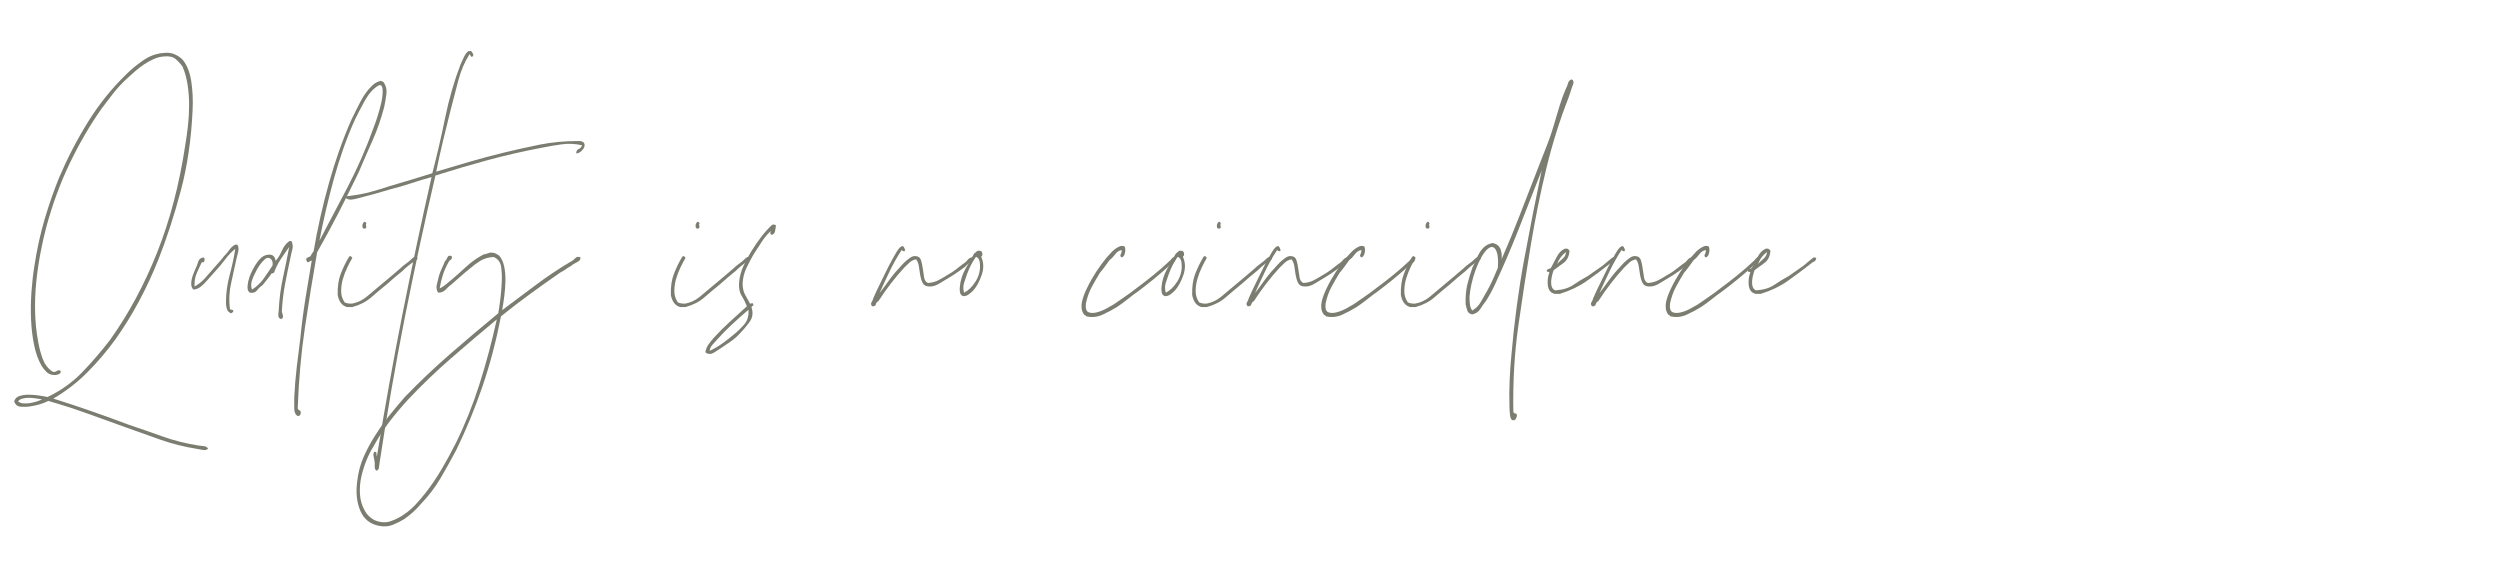 <svg xmlns="http://www.w3.org/2000/svg" xmlns:xlink="http://www.w3.org/1999/xlink" id="Layer_1" x="0px" y="0px" width="986.084px" height="224.989px" viewBox="0 429.6 986.084 224.989" xml:space="preserve"><g>	<path fill="#7C7D71" d="M21.045,586.814c5.202,1.631,10.275,3.313,15.224,5.049c4.946,1.733,9.868,3.52,14.764,5.355   c4.284,1.427,8.618,2.93,13.005,4.514c4.385,1.58,9.127,2.777,14.229,3.595c0.612,0.101,1.301,0.177,2.066,0.229   c0.765,0.051,1.351,0.383,1.759,0.994c-0.512,0.51-1.174,0.689-1.989,0.536c-0.818-0.153-1.53-0.282-2.142-0.383   c-5.102-0.817-9.921-2.015-14.458-3.595c-4.54-1.583-9.053-3.189-13.541-4.82c-5.102-1.836-10.201-3.672-15.3-5.508   c-5.102-1.836-10.303-3.52-15.606-5.049c-1.938,1.018-4.284,1.732-7.038,2.142c-1.224,0.204-2.5,0.253-3.825,0.153   c-1.327-0.104-2.195-0.818-2.601-2.143c0.306-1.021,0.995-1.709,2.065-2.064c1.071-0.359,2.269-0.536,3.596-0.536   c1.324,0,2.677,0.101,4.054,0.306c1.377,0.203,2.525,0.406,3.443,0.612c5.302-2.551,9.868-5.813,13.693-9.792   c3.825-3.978,7.471-8.209,10.939-12.699c7.344-10.301,13.541-21.803,18.589-34.501c5.049-12.699,8.745-26.799,11.093-42.305   c0.406-2.448,0.765-5.023,1.071-7.727c0.306-2.701,0.459-5.432,0.459-8.186s-0.206-5.431-0.612-8.032   c-0.409-2.601-1.071-4.973-1.989-7.115c-0.817-1.121-1.735-2.116-2.754-2.983c-1.021-0.865-2.551-1.198-4.59-0.995   c-1.43,0.103-2.807,0.459-4.131,1.071c-1.327,0.612-2.601,1.327-3.825,2.142c-1.224,0.818-2.348,1.683-3.366,2.601   c-1.021,0.918-1.989,1.786-2.907,2.601c-2.142,1.939-4.055,3.978-5.738,6.12c-1.683,2.142-3.239,4.184-4.667,6.12   c-4.59,6.529-8.747,13.669-12.469,21.42c-3.725,7.753-6.809,16.118-9.256,25.092c-0.818,3.06-1.583,6.453-2.295,10.175   c-0.714,3.725-1.276,7.573-1.683,11.551c-0.409,3.978-0.562,7.982-0.459,12.011c0.1,4.03,0.509,7.932,1.224,11.704   c0.407,2.348,0.995,4.566,1.76,6.656c0.765,2.092,2.013,3.749,3.749,4.973c0.612,0.306,1.198,0.255,1.759-0.153   c0.56-0.406,1.095-0.406,1.606,0c0.101,0.612-0.206,1.047-0.918,1.301c-0.715,0.256-1.43,0.332-2.142,0.229   c-1.021-0.101-1.888-0.509-2.601-1.224c-0.715-0.713-1.327-1.478-1.836-2.295c-1.327-2.243-2.321-4.973-2.983-8.186   c-0.665-3.213-1.071-6.603-1.224-10.175c-0.153-3.569-0.103-7.165,0.153-10.786c0.253-3.62,0.636-7.012,1.147-10.175   c1.019-6.732,2.396-13.005,4.131-18.819c1.733-5.814,3.62-11.219,5.661-16.218c3.263-7.65,7.062-14.968,11.398-21.956   c4.334-6.985,9.41-13.285,15.224-18.896c1.733-1.733,3.875-3.493,6.426-5.279c2.548-1.783,5.252-2.778,8.109-2.983   c1.733-0.203,3.213-0.024,4.437,0.536c1.224,0.562,2.243,1.25,3.06,2.065c1.733,2.042,2.881,4.896,3.443,8.568   c0.559,3.672,0.738,7.447,0.535,11.322c-0.511,11.425-2.042,21.956-4.59,31.594c-2.551,9.639-5.508,18.743-8.874,27.311   c-4.59,11.528-10.201,21.982-16.83,31.365c-3.469,4.795-7.217,9.206-11.246,13.234C30.402,580.516,25.941,583.957,21.045,586.814z    M7.122,587.885c0.612,0.51,1.351,0.789,2.219,0.842c0.865,0.051,1.733,0,2.601-0.152c0.865-0.153,1.707-0.359,2.524-0.612   c0.815-0.256,1.53-0.536,2.142-0.842c-0.715-0.103-1.53-0.229-2.448-0.382c-0.918-0.153-1.836-0.23-2.754-0.23   s-1.759,0.102-2.524,0.307C8.117,587.018,7.529,587.373,7.122,587.885z"></path>	<path fill="#7C7D71" d="M93.718,526.226c0.407,0.818,0.483,1.709,0.229,2.678c-0.255,0.971-0.485,1.913-0.688,2.831   c-0.612,2.856-1.3,5.993-2.065,9.409c-0.765,3.419-0.944,6.809-0.535,10.175c0.1,0.306,0.356,0.459,0.765,0.459   c0.407,0,0.612,0.206,0.612,0.612c-0.409,0.715-0.842,0.918-1.301,0.612c-0.459-0.306-0.791-0.612-0.995-0.918   c-0.206-0.407-0.358-0.918-0.459-1.53c-0.103-0.612-0.153-1.171-0.153-1.683c0-3.569,0.483-7.165,1.454-10.786   c0.968-3.62,1.707-7.062,2.218-10.328c-1.429,1.124-2.73,2.474-3.901,4.054c-1.174,1.583-2.424,3.086-3.749,4.514   c-0.612,0.715-1.25,1.43-1.913,2.142c-0.665,0.715-1.3,1.43-1.912,2.142c-0.612,0.715-1.327,1.403-2.142,2.065   c-0.815,0.665-1.784,1.047-2.907,1.147c-0.509-0.509-0.789-1.147-0.841-1.913c-0.05-0.765,0.026-1.554,0.229-2.372   c0.206-0.815,0.459-1.58,0.765-2.295c0.306-0.712,0.562-1.324,0.765-1.836c0.409-0.815,0.741-1.683,0.995-2.601   s0.942-1.478,2.065-1.683c0.406,0.206,0.536,0.639,0.382,1.301c-0.153,0.665-0.485,0.841-0.994,0.536   c-0.715,1.429-1.401,2.907-2.065,4.437c-0.663,1.53-0.942,3.266-0.842,5.202c1.53-0.815,2.931-1.937,4.208-3.366   c1.274-1.427,2.524-2.854,3.749-4.284c0.612-0.712,1.224-1.401,1.836-2.065c0.612-0.662,1.171-1.351,1.683-2.065   c0.815-0.815,1.53-1.657,2.142-2.524c0.612-0.866,1.324-1.554,2.142-2.066C92.901,526.023,93.31,526.023,93.718,526.226z"></path>	<path fill="#7C7D71" d="M114.985,524.696c0.509,1.124,0.612,2.245,0.306,3.366c-0.306,1.124-0.562,2.245-0.765,3.366   c-0.715,3.266-1.403,6.632-2.065,10.098c-0.665,3.469-1.097,7.141-1.3,11.016c0.203,0.511,0.356,1.071,0.459,1.683   c0.1,0.612-0.153,1.021-0.765,1.224c-0.715-0.203-1.071-0.688-1.071-1.454c0-0.765,0.05-1.401,0.153-1.912   c0.203-4.487,0.765-8.822,1.683-13.005c0.918-4.181,1.733-8.209,2.448-12.087c-1.021,1.43-2.092,2.983-3.213,4.667   c-1.124,1.683-2.042,3.495-2.754,5.432c-0.206,0.206-0.383,0.306-0.536,0.306s-0.333,0.053-0.536,0.153   c-0.511,0.817-1.071,1.583-1.683,2.295c-0.612,0.715-1.224,1.48-1.836,2.295c-0.817,0.512-1.53,1.174-2.142,1.989   c-0.612,0.817-1.53,1.124-2.754,0.918c-0.509-0.306-0.815-0.765-0.918-1.377c-0.1-0.612-0.1-1.171,0-1.683   c0.206-1.937,0.894-4.002,2.065-6.197c1.174-2.192,2.321-3.749,3.443-4.667c1.018-0.815,2.142-1.171,3.366-1.071   c1.224,0.103,1.937,0.918,2.142,2.448c0.918-1.018,1.733-2.345,2.448-3.978c0.712-1.631,1.63-2.854,2.754-3.672   C114.117,524.646,114.473,524.596,114.985,524.696z M107.488,534.335c0.204-1.224-0.052-2.116-0.765-2.678   c-0.715-0.56-1.48-0.483-2.295,0.229c-1.53,1.43-2.754,3.163-3.672,5.202c-0.509,0.918-0.968,1.965-1.377,3.136   c-0.406,1.174-0.406,2.372,0,3.596c1.836-1.121,3.366-2.548,4.59-4.284C105.193,537.804,106.364,536.071,107.488,534.335z"></path>	<path fill="#7C7D71" d="M117.433,593.699c-0.918-0.512-1.377-1.506-1.377-2.983c0-1.479,0-2.934,0-4.36   c0.206-4.081,0.536-8.086,0.995-12.011c0.459-3.925,0.944-7.827,1.453-11.705c0.512-5.202,1.174-10.327,1.989-15.376   c0.817-5.049,1.63-9.969,2.448-14.765c-0.103-0.203-0.409-0.1-0.918,0.306c-0.509,0.409-0.865,0.306-1.071-0.306   c-0.306-0.612-0.229-1.018,0.229-1.224c0.459-0.203,0.892-0.407,1.3-0.612c0.204-0.509,0.612-1.171,1.224-1.989   c1.53-8.975,3.543-17.925,6.043-26.852c2.499-8.924,5.432-17.212,8.797-24.862c1.122-2.345,2.345-4.793,3.672-7.344   c1.324-2.548,2.854-4.64,4.59-6.273c0.406-0.406,0.865-0.765,1.377-1.071c0.509-0.306,1.019-0.509,1.53-0.612   c0.203-0.203,0.459-0.229,0.765-0.076c0.306,0.153,0.56,0.282,0.765,0.382c1.019,1.43,1.401,3.06,1.147,4.896   c-0.256,1.836-0.536,3.469-0.841,4.896c-1.224,4.693-2.78,9.156-4.667,13.388c-1.889,4.233-3.698,8.391-5.432,12.469   c-2.654,5.508-5.305,10.839-7.956,15.989c-2.653,5.151-5.458,10.327-8.415,15.529c-1.735,9.895-3.339,19.813-4.819,29.758   c-1.478,9.945-2.422,20.526-2.831,31.747c0.103,0.407,0.306,0.662,0.612,0.766c0.306,0.101,0.512,0.355,0.612,0.766   C118.657,593.188,118.25,593.699,117.433,593.699z M147.268,480.173c0.612-1.53,1.198-3.213,1.76-5.049   c0.559-1.836,1.044-3.619,1.453-5.355c0.101-0.406,0.203-1.044,0.306-1.912c0.101-0.866,0.153-1.683,0.153-2.448   s-0.129-1.377-0.382-1.836c-0.256-0.459-0.688-0.536-1.3-0.229c-2.042,1.224-3.825,3.213-5.355,5.967   c-1.53,2.754-2.857,5.305-3.978,7.65c-3.163,7.038-5.891,14.714-8.186,23.026c-2.295,8.314-4.208,16.5-5.738,24.557   c3.672-6.936,7.42-14.076,11.246-21.42C141.072,495.779,144.411,488.129,147.268,480.173z"></path>	<path fill="#7C7D71" d="M137.933,530.663c0.306-0.1,0.509-0.05,0.612,0.153c0.1,0.206,0.253,0.358,0.459,0.459   c-0.612,1.021-1.274,2.271-1.989,3.749c-0.712,1.479-1.3,3.01-1.759,4.59c-0.459,1.583-0.688,3.189-0.688,4.819   c0,1.633,0.459,3.113,1.377,4.437c0.918,0.409,1.937,0.562,3.06,0.459c2.039-0.406,3.875-1.274,5.508-2.601   c1.63-1.324,3.213-2.651,4.743-3.978c1.63-1.325,3.187-2.625,4.667-3.902c1.478-1.274,2.88-2.472,4.208-3.595   c0.509-0.509,1.018-0.942,1.53-1.301c0.509-0.356,1.019-0.739,1.53-1.147c0.509-0.406,1.018-0.865,1.53-1.377   c0.509-0.509,1.121-0.612,1.836-0.306c0.203,0.409,0.127,0.715-0.229,0.918c-0.358,0.206-0.638,0.409-0.841,0.612   c-0.818,0.512-1.633,1.097-2.448,1.759c-0.817,0.665-1.583,1.353-2.295,2.065c-1.021,0.818-2.042,1.659-3.06,2.525   c-1.021,0.868-2.042,1.759-3.06,2.677c-2.142,1.736-4.208,3.469-6.196,5.202c-1.989,1.735-4.463,3.01-7.42,3.825h-2.142   c-1.937-0.509-3.161-2.089-3.672-4.743c-0.101-3.263,0.306-6.067,1.224-8.415c0.918-2.345,1.989-4.538,3.213-6.579L137.933,530.663   z M144.512,517.658c-0.206,0.306-0.229,0.688-0.077,1.147c0.153,0.459-0.026,0.792-0.535,0.995c-0.512,0-0.818-0.203-0.918-0.612   c-0.103-0.407-0.077-0.815,0.076-1.224c0.153-0.407,0.356-0.688,0.612-0.842C143.924,516.97,144.206,517.149,144.512,517.658z"></path>	<path fill="#7C7D71" d="M185.821,449.726c0.203,0.206,0.433,0.536,0.688,0.995c0.253,0.459,0.229,0.842-0.077,1.147   c-0.409,0.206-0.665,0.153-0.765-0.153c-0.103-0.306-0.256-0.56-0.459-0.765c-1.938,3.06-3.418,6.529-4.437,10.404   c-1.021,3.877-2.042,7.803-3.06,11.781c-1.021,3.978-2.015,8.009-2.983,12.087c-0.971,4.081-1.862,8.109-2.677,12.087   c4.384-1.324,8.771-2.625,13.158-3.901c4.384-1.274,8.874-2.472,13.464-3.595c4.59-1.122,9.281-2.166,14.076-3.137   c4.793-0.968,9.945-1.454,15.453-1.454c1.121,0,1.836,0.256,2.142,0.765c0.306,0.512,0.33,1.071,0.076,1.683   c-0.256,0.612-0.688,1.174-1.3,1.683c-0.612,0.512-1.224,0.765-1.836,0.765c0-0.918,0.33-1.503,0.995-1.759   c0.662-0.253,1.095-0.739,1.3-1.454c-2.654-0.612-5.305-0.739-7.956-0.382c-2.653,0.358-5.202,0.791-7.65,1.3   c-7.55,1.43-14.791,3.086-21.726,4.973c-6.938,1.889-13.77,3.901-20.502,6.043c-4.284,18.36-8.289,36.925-12.011,55.692   c-3.722,18.769-7.062,37.994-10.021,57.682c-0.1,0.509-0.177,1.094-0.229,1.758c-0.05,0.664-0.382,1.096-0.994,1.301   c-0.509-0.408-0.739-0.971-0.688-1.682c0.052-0.715,0.026-1.43-0.077-2.143c-0.101-0.611-0.229-1.276-0.382-1.988   c-0.153-0.715-0.024-1.277,0.382-1.684c0.512,0,0.765,0.203,0.765,0.611c0,0.406,0.052,0.865,0.153,1.377   c3.06-18.971,6.402-37.585,10.021-55.844c3.622-18.257,7.471-36.414,11.551-54.468c-2.653,0.715-5.355,1.53-8.109,2.448   s-5.558,1.735-8.415,2.448c-3.978,1.224-8.209,2.398-12.699,3.519c-0.712,0.206-1.478,0.359-2.295,0.459   c-0.815,0.103-1.581-0.1-2.295-0.612c0-0.509,0.256-0.765,0.765-0.765c0.512,0,0.918-0.05,1.224-0.153   c2.653-0.306,5.278-0.815,7.879-1.53c2.601-0.712,5.125-1.477,7.574-2.295c2.856-0.815,5.687-1.657,8.491-2.524   c2.804-0.865,5.532-1.707,8.186-2.524c1.836-7.038,3.519-14.306,5.049-21.803c1.53-7.497,3.569-14.559,6.12-21.19   c0.407-0.918,0.842-1.86,1.301-2.831c0.459-0.968,0.994-1.707,1.606-2.218C184.597,449.779,185.003,449.726,185.821,449.726z"></path>	<path fill="#7C7D71" d="M198.06,551.93c4.284-3.16,8.618-6.399,13.005-9.715c4.384-3.313,8.975-6.4,13.77-9.256   c0.712-0.306,1.377-0.789,1.989-1.454c0.612-0.662,1.324-0.789,2.142-0.383c0,0.612-0.153,1.047-0.459,1.301   c-0.306,0.256-0.665,0.485-1.071,0.688c-0.409,0.206-0.792,0.409-1.147,0.612c-0.359,0.206-0.688,0.459-0.995,0.765   c-0.817,0.409-1.53,0.841-2.142,1.3c-0.612,0.459-1.327,0.894-2.142,1.301c-3.978,2.754-7.932,5.561-11.857,8.415   c-3.928,2.856-7.779,5.814-11.551,8.874c-1.939,9.895-4.387,19.151-7.344,27.77c-2.959,8.617-6.375,16.906-10.251,24.861   c-2.042,3.875-4.131,7.625-6.273,11.246c-2.142,3.619-4.64,6.908-7.497,9.869c-2.039,2.447-4.334,4.537-6.885,6.271   c-1.325,0.816-2.804,1.555-4.437,2.219c-1.63,0.662-3.466,0.789-5.508,0.383c-3.466-0.715-5.89-2.678-7.267-5.891   s-1.81-6.961-1.301-11.246c0.409-3.773,1.301-7.189,2.678-10.25s2.933-5.917,4.667-8.568c1.735-2.754,3.571-5.33,5.508-7.727   c1.939-2.397,3.928-4.77,5.967-7.114c5.713-5.917,11.68-11.575,17.901-16.983c6.22-5.405,12.546-10.76,18.972-16.065   c0.306-1.733,0.586-3.646,0.842-5.737c0.253-2.09,0.433-4.258,0.536-6.503c0.1-2.039,0.023-4.028-0.23-5.967   c-0.255-1.937-1.25-3.263-2.983-3.978c-2.042,0.103-3.801,0.612-5.278,1.53c-1.48,0.918-2.78,1.889-3.901,2.907   c-1.327,1.021-2.577,2.065-3.749,3.137c-1.174,1.071-2.372,2.118-3.596,3.136c-0.817,0.612-1.606,1.327-2.372,2.142   c-0.765,0.817-1.759,1.224-2.983,1.224c-0.612-0.918-0.789-1.963-0.536-3.137c0.256-1.171,0.536-2.319,0.842-3.442   c0.306-1.019,0.688-2.013,1.147-2.983c0.459-0.968,0.841-1.86,1.147-2.678c0.409-0.406,0.765-0.968,1.071-1.683   c0.306-0.712,0.866-0.865,1.683-0.459c0.203,0.612,0.077,1.071-0.382,1.377c-0.459,0.306-0.792,0.715-0.995,1.224   c-0.815,1.43-1.504,2.983-2.065,4.667c-0.56,1.683-0.995,3.495-1.301,5.432c0.818-0.406,1.583-0.892,2.295-1.454   c0.712-0.56,1.427-1.147,2.142-1.759c2.04-1.733,4.079-3.543,6.12-5.432c2.039-1.886,4.334-3.493,6.885-4.819   c0.306,0,0.585-0.05,0.841-0.153c0.253-0.1,0.586-0.203,0.995-0.306c0.1,0,0.153-0.024,0.153-0.077c0-0.05,0.05-0.077,0.153-0.077   c0.918-0.1,1.683-0.024,2.295,0.229c0.612,0.256,1.171,0.588,1.683,0.995c0.918,1.124,1.554,2.577,1.913,4.36   c0.356,1.786,0.509,3.672,0.459,5.661c-0.052,1.989-0.206,3.978-0.459,5.967C198.646,548.488,198.366,550.3,198.06,551.93z    M161.187,586.967c-2.651,2.855-5.149,5.814-7.497,8.875c-2.345,3.06-4.487,6.373-6.426,9.944c-0.918,1.427-1.81,3.187-2.678,5.278   c-0.865,2.09-1.554,4.285-2.065,6.58c-0.509,2.295-0.688,4.613-0.536,6.961c0.153,2.346,0.792,4.486,1.913,6.426   c0.715,1.428,1.939,2.65,3.672,3.672c2.348,1.018,4.54,1.172,6.579,0.459c2.042-0.715,3.825-1.633,5.355-2.754   c1.633-1.123,3.113-2.398,4.437-3.824c1.327-1.43,2.551-2.857,3.672-4.285c2.348-2.959,4.54-6.172,6.579-9.639   c2.042-3.469,3.925-6.938,5.661-10.404c3.569-7.243,6.655-14.943,9.256-23.103s4.87-16.625,6.809-25.398v-0.153   c-6.12,5.102-12.087,10.175-17.901,15.224C172.203,575.875,166.595,581.254,161.187,586.967z"></path>	<path fill="#7C7D71" d="M269.354,530.663c0.306-0.1,0.509-0.05,0.612,0.153c0.1,0.206,0.253,0.358,0.459,0.459   c-0.612,1.021-1.274,2.271-1.989,3.749c-0.712,1.479-1.3,3.01-1.759,4.59c-0.459,1.583-0.688,3.189-0.688,4.819   c0,1.633,0.459,3.113,1.377,4.437c0.918,0.409,1.937,0.562,3.06,0.459c2.039-0.406,3.875-1.274,5.508-2.601   c1.63-1.324,3.213-2.651,4.743-3.978c1.63-1.325,3.187-2.625,4.667-3.902c1.478-1.274,2.88-2.472,4.208-3.595   c0.509-0.509,1.018-0.942,1.53-1.301c0.509-0.356,1.019-0.739,1.53-1.147c0.509-0.406,1.018-0.865,1.53-1.377   c0.509-0.509,1.121-0.612,1.836-0.306c0.203,0.409,0.127,0.715-0.229,0.918c-0.358,0.206-0.638,0.409-0.841,0.612   c-0.818,0.512-1.633,1.097-2.448,1.759c-0.817,0.665-1.583,1.353-2.295,2.065c-1.021,0.818-2.042,1.659-3.06,2.525   c-1.021,0.868-2.042,1.759-3.06,2.677c-2.142,1.736-4.208,3.469-6.196,5.202c-1.989,1.735-4.463,3.01-7.42,3.825h-2.142   c-1.937-0.509-3.161-2.089-3.672-4.743c-0.101-3.263,0.306-6.067,1.224-8.415c0.918-2.345,1.989-4.538,3.213-6.579L269.354,530.663   z M275.934,517.658c-0.206,0.306-0.229,0.688-0.077,1.147c0.153,0.459-0.026,0.792-0.535,0.995c-0.512,0-0.818-0.203-0.918-0.612   c-0.103-0.407-0.077-0.815,0.076-1.224c0.153-0.407,0.356-0.688,0.612-0.842C275.346,516.97,275.627,517.149,275.934,517.658z"></path>	<path fill="#7C7D71" d="M306.073,518.576c-0.103,0.818-0.229,1.583-0.382,2.295c-0.153,0.715-0.588,1.174-1.3,1.377   c-0.409-0.203-0.588-0.483-0.536-0.841c0.05-0.356,0.177-0.636,0.382-0.841c-1.327,1.124-2.524,2.5-3.595,4.131   c-1.071,1.633-2.168,3.316-3.29,5.049c-1.021,1.736-1.989,3.572-2.907,5.508c-0.918,1.938-1.427,3.978-1.53,6.12   c0,1.736,0.306,3.189,0.918,4.361c0.612,1.174,1.274,2.372,1.989,3.595c0,0.103,0.177,0.077,0.536-0.076   c0.356-0.153,0.586-0.077,0.688,0.229c0.203,0.409,0.153,0.665-0.153,0.765c-0.306,0.103-0.459,0.306-0.459,0.612   c0.712,2.142,0.433,4.081-0.842,5.814c-1.274,1.735-2.524,3.213-3.749,4.437c-1.121,1.224-2.345,2.295-3.672,3.213   c-1.324,0.918-2.601,1.786-3.825,2.601c-0.815,0.512-1.733,1.097-2.754,1.759c-1.018,0.665-2.089,0.688-3.213,0.077   c0-0.203-0.05-0.306-0.153-0.306c0.206-1.121,0.612-2.116,1.224-2.983c0.612-0.865,1.276-1.707,1.989-2.524   c2.042-2.243,4.184-4.384,6.426-6.426c2.245-2.039,4.489-4.078,6.732-6.12c-0.612-1.53-1.325-2.958-2.142-4.284   c-0.815-1.324-1.121-3.11-0.918-5.355c0.206-2.142,0.765-4.208,1.683-6.196c0.918-1.989,1.936-3.902,3.06-5.738   c1.325-2.142,2.651-4.078,3.978-5.814c1.325-1.733,2.754-3.313,4.284-4.743C305.256,518.067,305.768,518.17,306.073,518.576z    M289.396,561.569c1.43-1.121,2.807-2.448,4.131-3.978c1.325-1.53,1.886-3.466,1.683-5.814c-2.142,1.836-4.258,3.725-6.35,5.661   c-2.089,1.938-4.054,3.928-5.89,5.967c-0.612,0.715-1.248,1.43-1.913,2.142c-0.662,0.715-1.045,1.53-1.147,2.448   c1.735-0.815,3.392-1.783,4.972-2.907C286.465,563.967,287.969,562.793,289.396,561.569z"></path>	<path fill="#7C7D71" d="M346.921,545.198c1.124-1.427,2.168-2.831,3.137-4.208c0.97-1.377,2.015-2.728,3.136-4.055   c0.612-0.612,1.171-1.224,1.683-1.836c0.509-0.612,1.121-1.274,1.836-1.989c0.509-0.509,1.224-1.095,2.142-1.76   c0.918-0.662,1.783-0.892,2.601-0.688c0.918,0.103,1.53,0.639,1.836,1.606c0.306,0.971,0.535,2.066,0.688,3.29   c0.153,1.224,0.33,2.398,0.536,3.519c0.203,1.124,0.712,1.836,1.53,2.142c1.53-0.101,2.881-0.459,4.055-1.071   c1.171-0.612,2.319-1.274,3.442-1.989c1.121-0.612,2.192-1.3,3.213-2.065c1.019-0.765,2.039-1.554,3.06-2.372   c0.712-0.406,1.351-0.968,1.913-1.683c0.559-0.712,1.351-1.018,2.372-0.918c0.203,0.512,0.076,0.894-0.383,1.147   c-0.459,0.256-0.841,0.536-1.147,0.842s-0.638,0.588-0.995,0.841c-0.358,0.256-0.638,0.536-0.841,0.842   c-1.021,0.715-2.065,1.453-3.137,2.218c-1.071,0.765-2.218,1.506-3.442,2.219c-1.021,0.612-2.245,1.353-3.672,2.218   c-1.43,0.868-2.754,1.25-3.978,1.147c-1.224,0-2.065-0.433-2.524-1.3c-0.459-0.866-0.792-1.86-0.995-2.983   c-0.206-1.122-0.382-2.295-0.536-3.519c-0.153-1.224-0.535-2.192-1.147-2.907c-1.021,0.206-1.889,0.638-2.601,1.301   c-0.714,0.665-1.377,1.3-1.989,1.912c-3.672,3.978-7.088,8.415-10.251,13.311c-0.509,0.206-0.841,0.612-0.995,1.224   c-0.153,0.612-0.636,0.868-1.454,0.765c-0.509-0.509-0.585-1.045-0.229-1.606c0.359-0.56,0.588-1.095,0.688-1.606   c0.206-0.509,0.436-1.019,0.689-1.53c0.255-0.509,0.485-1.019,0.688-1.53c1.021-2.04,2.015-4.079,2.983-6.12   c0.971-2.039,2.015-4.079,3.136-6.12c0.206-0.306,0.536-0.892,0.995-1.759c0.459-0.866,0.942-1.63,1.454-2.295   c0.509-0.662,0.995-1.044,1.454-1.147c0.459-0.1,0.841,0.459,1.147,1.683c-0.206,0.306-0.435,0.409-0.688,0.306   c-0.256-0.101-0.485-0.253-0.688-0.459c-1.736,2.653-3.29,5.408-4.667,8.262C349.598,539.334,348.248,542.241,346.921,545.198z"></path>	<path fill="#7C7D71" d="M379.967,546.422c-0.712-0.203-1.147-0.688-1.3-1.454c-0.153-0.765-0.177-1.504-0.077-2.218   c0.206-2.448,0.944-4.82,2.219-7.115c1.276-2.295,2.421-4.308,3.442-6.043c0.306-0.203,0.612-0.459,0.918-0.765   c0.306-0.306,0.712-0.406,1.224-0.306c0.612,0,0.968,0.332,1.071,0.994c0.101,0.665-0.053,1.098-0.459,1.301   c1.019,2.245,1.095,4.643,0.229,7.191c-0.868,2.551-1.965,4.59-3.29,6.12c-0.512,0.511-1.095,1.021-1.759,1.53   C381.523,546.169,380.785,546.422,379.967,546.422z M386.546,534.182c0-1.63-0.459-2.701-1.377-3.213h-0.306   c0,0.206-0.053,0.306-0.153,0.306c-1.224,1.735-2.295,3.825-3.213,6.273c-0.407,1.124-0.815,2.321-1.224,3.595   c-0.407,1.277-0.407,2.577,0,3.902c1.633-0.815,3.11-2.243,4.437-4.284C386.035,538.722,386.647,536.53,386.546,534.182z"></path>	<path fill="#7C7D71" d="M443.611,526.838c0.306,0.817,0.33,1.709,0.076,2.677c-0.255,0.971-0.688,1.506-1.3,1.606   c-0.512-0.306-0.612-0.738-0.306-1.3c0.306-0.56,0.407-1.095,0.306-1.606c-1.021,0.206-1.862,0.765-2.524,1.683   c-0.665,0.918-1.403,1.683-2.219,2.295c-0.612,0.817-1.224,1.659-1.836,2.524c-0.612,0.868-1.274,1.709-1.989,2.524   c-1.121,1.836-2.192,3.698-3.213,5.584c-1.019,1.889-1.784,4.055-2.295,6.502c-0.203,1.939,0.153,3.086,1.071,3.443   c0.918,0.358,2.042,0.358,3.366,0c1.327-0.356,2.627-0.892,3.902-1.607c1.274-0.712,2.166-1.224,2.677-1.53   c1.427-1.019,2.831-1.989,4.208-2.907c1.377-0.918,2.778-1.936,4.208-3.06c2.345-1.733,4.69-3.543,7.038-5.432   c2.345-1.886,4.59-3.849,6.732-5.891c0.306-0.306,0.612-0.636,0.918-0.995c0.306-0.356,0.712-0.433,1.224-0.229   c0.101,1.021-0.256,1.76-1.071,2.219c-0.817,0.459-1.479,0.995-1.989,1.606c-1.939,1.735-3.877,3.392-5.814,4.973   c-1.939,1.583-3.928,3.136-5.967,4.667c-1.327,0.918-2.654,1.912-3.978,2.983c-1.327,1.071-2.754,2.118-4.284,3.136   c-1.633,1.021-3.495,2.016-5.584,2.984c-2.089,0.97-4.258,1.2-6.502,0.688c-0.101-0.203-0.229-0.33-0.383-0.383   c-0.153-0.05-0.33-0.177-0.535-0.382c-0.509-0.712-0.815-1.504-0.918-2.372c-0.101-0.865-0.05-1.759,0.153-2.677   c0.206-0.918,0.485-1.836,0.841-2.754c0.359-0.918,0.741-1.783,1.147-2.601c1.021-2.142,2.195-4.231,3.519-6.273   c1.327-2.039,2.704-3.925,4.131-5.661c0.406-0.407,0.892-0.942,1.453-1.606c0.56-0.663,1.171-1.248,1.836-1.76   c0.662-0.509,1.324-0.892,1.989-1.147C442.361,526.508,442.999,526.532,443.611,526.838z"></path>	<path fill="#7C7D71" d="M459.523,546.422c-0.712-0.203-1.147-0.688-1.3-1.454c-0.153-0.765-0.177-1.504-0.077-2.218   c0.206-2.448,0.944-4.82,2.219-7.115c1.276-2.295,2.421-4.308,3.442-6.043c0.306-0.203,0.612-0.459,0.918-0.765   c0.306-0.306,0.712-0.406,1.224-0.306c0.612,0,0.968,0.332,1.071,0.994c0.101,0.665-0.053,1.098-0.459,1.301   c1.019,2.245,1.095,4.643,0.229,7.191c-0.868,2.551-1.965,4.59-3.29,6.12c-0.512,0.511-1.095,1.021-1.759,1.53   C461.079,546.169,460.341,546.422,459.523,546.422z M466.102,534.182c0-1.63-0.459-2.701-1.377-3.213h-0.306   c0,0.206-0.053,0.306-0.153,0.306c-1.224,1.735-2.295,3.825-3.213,6.273c-0.407,1.124-0.815,2.321-1.224,3.595   c-0.407,1.277-0.407,2.577,0,3.902c1.633-0.815,3.11-2.243,4.437-4.284C465.59,538.722,466.203,536.53,466.102,534.182z"></path>	<path fill="#7C7D71" d="M474.974,530.663c0.306-0.1,0.509-0.05,0.612,0.153c0.1,0.206,0.253,0.358,0.459,0.459   c-0.612,1.021-1.274,2.271-1.989,3.749c-0.712,1.479-1.3,3.01-1.759,4.59c-0.459,1.583-0.688,3.189-0.688,4.819   c0,1.633,0.459,3.113,1.377,4.437c0.918,0.409,1.937,0.562,3.06,0.459c2.039-0.406,3.875-1.274,5.508-2.601   c1.63-1.324,3.213-2.651,4.743-3.978c1.63-1.325,3.187-2.625,4.667-3.902c1.478-1.274,2.88-2.472,4.208-3.595   c0.509-0.509,1.018-0.942,1.53-1.301c0.509-0.356,1.019-0.739,1.53-1.147c0.509-0.406,1.018-0.865,1.53-1.377   c0.509-0.509,1.121-0.612,1.836-0.306c0.203,0.409,0.127,0.715-0.229,0.918c-0.358,0.206-0.638,0.409-0.841,0.612   c-0.818,0.512-1.633,1.097-2.448,1.759c-0.817,0.665-1.583,1.353-2.295,2.065c-1.021,0.818-2.042,1.659-3.06,2.525   c-1.021,0.868-2.042,1.759-3.06,2.677c-2.142,1.736-4.208,3.469-6.196,5.202c-1.989,1.735-4.463,3.01-7.42,3.825h-2.142   c-1.937-0.509-3.161-2.089-3.672-4.743c-0.101-3.263,0.306-6.067,1.224-8.415c0.918-2.345,1.989-4.538,3.213-6.579L474.974,530.663   z M481.553,517.658c-0.206,0.306-0.229,0.688-0.077,1.147c0.153,0.459-0.026,0.792-0.535,0.995c-0.512,0-0.818-0.203-0.918-0.612   c-0.103-0.407-0.077-0.815,0.076-1.224c0.153-0.407,0.356-0.688,0.612-0.842C480.965,516.97,481.247,517.149,481.553,517.658z"></path>	<path fill="#7C7D71" d="M495.016,545.198c1.124-1.427,2.168-2.831,3.137-4.208c0.97-1.377,2.015-2.728,3.136-4.055   c0.612-0.612,1.171-1.224,1.683-1.836c0.509-0.612,1.121-1.274,1.836-1.989c0.509-0.509,1.224-1.095,2.142-1.76   c0.918-0.662,1.783-0.892,2.601-0.688c0.918,0.103,1.53,0.639,1.836,1.606c0.306,0.971,0.535,2.066,0.688,3.29   c0.153,1.224,0.33,2.398,0.536,3.519c0.203,1.124,0.712,1.836,1.53,2.142c1.53-0.101,2.881-0.459,4.055-1.071   c1.171-0.612,2.319-1.274,3.442-1.989c1.121-0.612,2.192-1.3,3.213-2.065c1.019-0.765,2.039-1.554,3.06-2.372   c0.712-0.406,1.351-0.968,1.913-1.683c0.559-0.712,1.351-1.018,2.372-0.918c0.203,0.512,0.076,0.894-0.383,1.147   c-0.459,0.256-0.841,0.536-1.147,0.842s-0.638,0.588-0.995,0.841c-0.358,0.256-0.638,0.536-0.841,0.842   c-1.021,0.715-2.065,1.453-3.137,2.218c-1.071,0.765-2.218,1.506-3.442,2.219c-1.021,0.612-2.245,1.353-3.672,2.218   c-1.43,0.868-2.754,1.25-3.978,1.147c-1.224,0-2.065-0.433-2.524-1.3c-0.459-0.866-0.792-1.86-0.995-2.983   c-0.206-1.122-0.382-2.295-0.536-3.519c-0.153-1.224-0.535-2.192-1.147-2.907c-1.021,0.206-1.889,0.638-2.601,1.301   c-0.714,0.665-1.377,1.3-1.989,1.912c-3.672,3.978-7.088,8.415-10.251,13.311c-0.509,0.206-0.841,0.612-0.995,1.224   c-0.153,0.612-0.636,0.868-1.454,0.765c-0.509-0.509-0.585-1.045-0.229-1.606c0.359-0.56,0.588-1.095,0.688-1.606   c0.206-0.509,0.436-1.019,0.689-1.53c0.255-0.509,0.485-1.019,0.688-1.53c1.021-2.04,2.015-4.079,2.983-6.12   c0.971-2.039,2.015-4.079,3.136-6.12c0.206-0.306,0.536-0.892,0.995-1.759c0.459-0.866,0.942-1.63,1.454-2.295   c0.509-0.662,0.995-1.044,1.454-1.147c0.459-0.1,0.841,0.459,1.147,1.683c-0.206,0.306-0.435,0.409-0.688,0.306   c-0.256-0.101-0.485-0.253-0.688-0.459c-1.736,2.653-3.29,5.408-4.667,8.262C497.693,539.334,496.343,542.241,495.016,545.198z"></path>	<path fill="#7C7D71" d="M538.16,526.838c0.306,0.817,0.33,1.709,0.076,2.677c-0.255,0.971-0.688,1.506-1.3,1.606   c-0.512-0.306-0.612-0.738-0.306-1.3c0.306-0.56,0.407-1.095,0.306-1.606c-1.021,0.206-1.862,0.765-2.524,1.683   c-0.665,0.918-1.403,1.683-2.219,2.295c-0.612,0.817-1.224,1.659-1.836,2.524c-0.612,0.868-1.274,1.709-1.989,2.524   c-1.121,1.836-2.192,3.698-3.213,5.584c-1.019,1.889-1.784,4.055-2.295,6.502c-0.203,1.939,0.153,3.086,1.071,3.443   c0.918,0.358,2.042,0.358,3.366,0c1.327-0.356,2.627-0.892,3.902-1.607c1.274-0.712,2.166-1.224,2.677-1.53   c1.427-1.019,2.831-1.989,4.208-2.907c1.377-0.918,2.778-1.936,4.208-3.06c2.345-1.733,4.69-3.543,7.038-5.432   c2.345-1.886,4.59-3.849,6.732-5.891c0.306-0.306,0.612-0.636,0.918-0.995c0.306-0.356,0.712-0.433,1.224-0.229   c0.101,1.021-0.256,1.76-1.071,2.219c-0.817,0.459-1.479,0.995-1.989,1.606c-1.939,1.735-3.877,3.392-5.814,4.973   c-1.939,1.583-3.928,3.136-5.967,4.667c-1.327,0.918-2.654,1.912-3.978,2.983c-1.327,1.071-2.754,2.118-4.284,3.136   c-1.633,1.021-3.495,2.016-5.584,2.984c-2.089,0.97-4.258,1.2-6.502,0.688c-0.101-0.203-0.229-0.33-0.383-0.383   c-0.153-0.05-0.33-0.177-0.535-0.382c-0.509-0.712-0.815-1.504-0.918-2.372c-0.101-0.865-0.05-1.759,0.153-2.677   c0.206-0.918,0.485-1.836,0.841-2.754c0.359-0.918,0.741-1.783,1.147-2.601c1.021-2.142,2.195-4.231,3.519-6.273   c1.327-2.039,2.704-3.925,4.131-5.661c0.406-0.407,0.892-0.942,1.453-1.606c0.56-0.663,1.171-1.248,1.836-1.76   c0.662-0.509,1.324-0.892,1.989-1.147C536.91,526.508,537.548,526.532,538.16,526.838z"></path>	<path fill="#7C7D71" d="M557.285,530.663c0.306-0.1,0.509-0.05,0.612,0.153c0.1,0.206,0.253,0.358,0.459,0.459   c-0.612,1.021-1.274,2.271-1.989,3.749c-0.712,1.479-1.3,3.01-1.759,4.59c-0.459,1.583-0.688,3.189-0.688,4.819   c0,1.633,0.459,3.113,1.377,4.437c0.918,0.409,1.937,0.562,3.06,0.459c2.039-0.406,3.875-1.274,5.508-2.601   c1.63-1.324,3.213-2.651,4.743-3.978c1.63-1.325,3.187-2.625,4.667-3.902c1.478-1.274,2.88-2.472,4.208-3.595   c0.509-0.509,1.018-0.942,1.53-1.301c0.509-0.356,1.019-0.739,1.53-1.147c0.509-0.406,1.018-0.865,1.53-1.377   c0.509-0.509,1.121-0.612,1.836-0.306c0.203,0.409,0.127,0.715-0.229,0.918c-0.358,0.206-0.638,0.409-0.841,0.612   c-0.818,0.512-1.633,1.097-2.448,1.759c-0.817,0.665-1.583,1.353-2.295,2.065c-1.021,0.818-2.042,1.659-3.06,2.525   c-1.021,0.868-2.042,1.759-3.06,2.677c-2.142,1.736-4.208,3.469-6.196,5.202c-1.989,1.735-4.463,3.01-7.42,3.825h-2.142   c-1.937-0.509-3.161-2.089-3.672-4.743c-0.101-3.263,0.306-6.067,1.224-8.415c0.918-2.345,1.989-4.538,3.213-6.579L557.285,530.663   z M563.864,517.658c-0.206,0.306-0.229,0.688-0.077,1.147c0.153,0.459-0.026,0.792-0.535,0.995c-0.512,0-0.818-0.203-0.918-0.612   c-0.103-0.407-0.077-0.815,0.076-1.224c0.153-0.407,0.356-0.688,0.612-0.842C563.276,516.97,563.558,517.149,563.864,517.658z"></path>	<path fill="#7C7D71" d="M592.321,531.734c-0.103,0-0.153,0.052-0.153,0.153C592.268,531.99,592.321,531.94,592.321,531.734   c2.548-5.814,4.946-11.628,7.191-17.442c2.242-5.814,4.537-11.729,6.885-17.748c1.122-2.958,2.269-5.891,3.443-8.798   c1.171-2.907,2.218-5.94,3.136-9.104c0.712-2.448,1.427-4.843,2.142-7.191c0.712-2.345,1.53-4.59,2.448-6.732   c0.407-0.712,0.712-1.478,0.918-2.295c0.204-0.815,0.713-1.324,1.53-1.53c0.612,0.512,0.789,1.098,0.536,1.76   c-0.256,0.665-0.485,1.3-0.688,1.913c-0.206,0.612-0.409,1.25-0.612,1.913c-0.206,0.665-0.409,1.25-0.612,1.759   c-3.469,8.874-6.376,18.157-8.721,27.846c-2.348,9.691-4.387,19.737-6.12,30.141c-1.735,10.404-3.366,20.987-4.896,31.748   c-1.53,10.763-2.194,22.108-1.989,34.042c0.101,0.407,0.382,0.637,0.841,0.689c0.459,0.05,0.636,0.383,0.536,0.994   c-0.206,1.121-0.665,1.684-1.377,1.684c-0.715,0-1.147-0.665-1.3-1.99c-0.153-1.326-0.229-2.447-0.229-3.365   c-0.103-3.672-0.077-7.217,0.076-10.634c0.153-3.416,0.383-6.655,0.688-9.715c1.121-13.055,2.804-25.651,5.049-37.791   c2.242-12.137,4.537-23.815,6.885-35.037c-2.959,7.55-5.917,15.097-8.874,22.644c-2.959,7.55-6.12,14.944-9.486,22.185   c-1.124,2.448-2.348,4.693-3.672,6.732c-0.818,1.021-1.557,2.065-2.219,3.137c-0.665,1.071-1.707,1.759-3.136,2.065   c-1.019-0.203-1.657-0.688-1.913-1.454c-0.253-0.765-0.483-1.606-0.688-2.524c-0.101-2.957,0.129-5.584,0.688-7.879   c0.562-2.295,1.25-4.564,2.065-6.809c0.512-0.918,0.971-1.886,1.377-2.907c0.409-1.018,0.892-1.989,1.454-2.907   c0.559-0.918,1.248-1.707,2.065-2.372c0.815-0.662,1.836-1.095,3.06-1.3c1.427,0.306,2.396,0.994,2.907,2.065   C592.218,528.598,592.421,530.001,592.321,531.734z M586.507,544.433c0.815-1.427,1.58-2.931,2.295-4.513   c0.712-1.581,1.377-3.137,1.989-4.667c0.101-1.019,0.127-2.116,0.077-3.29c-0.053-1.171-0.229-2.192-0.536-3.06   c-0.306-0.865-0.741-1.454-1.3-1.76c-0.562-0.306-1.301-0.1-2.219,0.612c-0.918,0.817-1.786,1.965-2.601,3.442   c-0.817,1.48-1.554,3.137-2.218,4.973c-0.662,1.836-1.198,3.672-1.606,5.508c-0.406,1.836-0.662,3.519-0.765,5.049   c0,1.021,0.053,1.989,0.153,2.907c0.103,0.918,0.409,1.736,0.918,2.448c1.429-0.815,2.548-1.937,3.366-3.366   C584.874,547.29,585.689,545.863,586.507,544.433z"></path>	<path fill="#7C7D71" d="M619.094,528.521c-0.206,2.142-0.944,3.698-2.218,4.667c-1.277,0.97-2.627,1.965-4.055,2.983   c-0.203,0.511-0.406,1.174-0.612,1.989c-0.204,0.818-0.33,1.633-0.383,2.448c-0.05,0.817,0.053,1.556,0.306,2.218   c0.256,0.665,0.688,1.097,1.3,1.301c2.958-0.204,5.329-0.918,7.115-2.142c1.783-1.224,3.696-2.396,5.737-3.519   c0.918-0.612,1.836-1.248,2.754-1.913c0.918-0.662,1.836-1.3,2.754-1.913c0.406-0.306,0.815-0.636,1.224-0.994   c0.407-0.356,0.866-0.739,1.377-1.148c0.407-0.306,0.842-0.662,1.301-1.071c0.459-0.406,0.942-0.406,1.454,0   c-0.103,0.715-0.409,1.174-0.918,1.377c-0.512,0.206-0.971,0.512-1.377,0.918c-2.959,2.348-5.967,4.59-9.027,6.732   c-3.06,2.142-6.579,3.825-10.557,5.049h-2.142c-0.407-0.203-0.765-0.356-1.071-0.459c-1.018-0.712-1.554-1.913-1.606-3.596   c-0.05-1.683,0.179-3.136,0.688-4.36c-0.1-0.203-0.33-0.306-0.688-0.306c-0.356,0-0.433-0.253-0.229-0.765   c0.206-0.203,0.459-0.33,0.765-0.382c0.306-0.05,0.562-0.177,0.765-0.382c0.612-1.122,1.353-2.524,2.218-4.208   s1.913-2.778,3.137-3.29C617.92,527.45,618.582,527.706,619.094,528.521z M614.198,533.723c0.612-0.712,1.324-1.401,2.142-2.065   c0.815-0.662,1.274-1.554,1.377-2.677C615.981,530.307,614.81,531.887,614.198,533.723z"></path>	<path fill="#7C7D71" d="M630.873,545.198c1.124-1.427,2.168-2.831,3.137-4.208c0.97-1.377,2.015-2.728,3.136-4.055   c0.612-0.612,1.171-1.224,1.683-1.836c0.509-0.612,1.121-1.274,1.836-1.989c0.509-0.509,1.224-1.095,2.142-1.76   c0.918-0.662,1.783-0.892,2.601-0.688c0.918,0.103,1.53,0.639,1.836,1.606c0.306,0.971,0.535,2.066,0.688,3.29   c0.153,1.224,0.33,2.398,0.536,3.519c0.203,1.124,0.712,1.836,1.53,2.142c1.53-0.101,2.881-0.459,4.055-1.071   c1.171-0.612,2.319-1.274,3.442-1.989c1.121-0.612,2.192-1.3,3.213-2.065c1.019-0.765,2.039-1.554,3.06-2.372   c0.712-0.406,1.351-0.968,1.913-1.683c0.559-0.712,1.351-1.018,2.372-0.918c0.203,0.512,0.076,0.894-0.383,1.147   c-0.459,0.256-0.841,0.536-1.147,0.842s-0.638,0.588-0.995,0.841c-0.358,0.256-0.638,0.536-0.841,0.842   c-1.021,0.715-2.065,1.453-3.137,2.218c-1.071,0.765-2.218,1.506-3.442,2.219c-1.021,0.612-2.245,1.353-3.672,2.218   c-1.43,0.868-2.754,1.25-3.978,1.147c-1.224,0-2.065-0.433-2.524-1.3c-0.459-0.866-0.792-1.86-0.995-2.983   c-0.206-1.122-0.382-2.295-0.536-3.519c-0.153-1.224-0.535-2.192-1.147-2.907c-1.021,0.206-1.889,0.638-2.601,1.301   c-0.714,0.665-1.377,1.3-1.989,1.912c-3.672,3.978-7.088,8.415-10.251,13.311c-0.509,0.206-0.841,0.612-0.995,1.224   c-0.153,0.612-0.636,0.868-1.454,0.765c-0.509-0.509-0.585-1.045-0.229-1.606c0.359-0.56,0.588-1.095,0.688-1.606   c0.206-0.509,0.436-1.019,0.689-1.53c0.255-0.509,0.485-1.019,0.688-1.53c1.021-2.04,2.015-4.079,2.983-6.12   c0.971-2.039,2.015-4.079,3.136-6.12c0.206-0.306,0.536-0.892,0.995-1.759c0.459-0.866,0.942-1.63,1.454-2.295   c0.509-0.662,0.995-1.044,1.454-1.147c0.459-0.1,0.841,0.459,1.147,1.683c-0.206,0.306-0.435,0.409-0.688,0.306   c-0.256-0.101-0.485-0.253-0.688-0.459c-1.736,2.653-3.29,5.408-4.667,8.262C633.55,539.334,632.2,542.241,630.873,545.198z"></path>	<path fill="#7C7D71" d="M674.017,526.838c0.306,0.817,0.33,1.709,0.076,2.677c-0.255,0.971-0.688,1.506-1.3,1.606   c-0.512-0.306-0.612-0.738-0.306-1.3c0.306-0.56,0.407-1.095,0.306-1.606c-1.021,0.206-1.862,0.765-2.524,1.683   c-0.665,0.918-1.403,1.683-2.219,2.295c-0.612,0.817-1.224,1.659-1.836,2.524c-0.612,0.868-1.274,1.709-1.989,2.524   c-1.121,1.836-2.192,3.698-3.213,5.584c-1.019,1.889-1.784,4.055-2.295,6.502c-0.203,1.939,0.153,3.086,1.071,3.443   c0.918,0.358,2.042,0.358,3.366,0c1.327-0.356,2.627-0.892,3.902-1.607c1.274-0.712,2.166-1.224,2.677-1.53   c1.427-1.019,2.831-1.989,4.208-2.907c1.377-0.918,2.778-1.936,4.208-3.06c2.345-1.733,4.69-3.543,7.038-5.432   c2.345-1.886,4.59-3.849,6.732-5.891c0.306-0.306,0.612-0.636,0.918-0.995c0.306-0.356,0.712-0.433,1.224-0.229   c0.101,1.021-0.256,1.76-1.071,2.219c-0.817,0.459-1.479,0.995-1.989,1.606c-1.939,1.735-3.877,3.392-5.814,4.973   c-1.939,1.583-3.928,3.136-5.967,4.667c-1.327,0.918-2.654,1.912-3.978,2.983c-1.327,1.071-2.754,2.118-4.284,3.136   c-1.633,1.021-3.495,2.016-5.584,2.984c-2.089,0.97-4.258,1.2-6.502,0.688c-0.101-0.203-0.229-0.33-0.383-0.383   c-0.153-0.05-0.33-0.177-0.535-0.382c-0.509-0.712-0.815-1.504-0.918-2.372c-0.101-0.865-0.05-1.759,0.153-2.677   c0.206-0.918,0.485-1.836,0.841-2.754c0.359-0.918,0.741-1.783,1.147-2.601c1.021-2.142,2.195-4.231,3.519-6.273   c1.327-2.039,2.704-3.925,4.131-5.661c0.406-0.407,0.892-0.942,1.453-1.606c0.56-0.663,1.171-1.248,1.836-1.76   c0.662-0.509,1.324-0.892,1.989-1.147C672.767,526.508,673.405,526.532,674.017,526.838z"></path>	<path fill="#7C7D71" d="M698.344,528.521c-0.206,2.142-0.944,3.698-2.218,4.667c-1.277,0.97-2.627,1.965-4.055,2.983   c-0.203,0.511-0.406,1.174-0.612,1.989c-0.204,0.818-0.33,1.633-0.383,2.448c-0.05,0.817,0.053,1.556,0.306,2.218   c0.256,0.665,0.688,1.097,1.3,1.301c2.958-0.204,5.329-0.918,7.115-2.142c1.783-1.224,3.696-2.396,5.737-3.519   c0.918-0.612,1.836-1.248,2.754-1.913c0.918-0.662,1.836-1.3,2.754-1.913c0.406-0.306,0.815-0.636,1.224-0.994   c0.407-0.356,0.866-0.739,1.377-1.148c0.407-0.306,0.842-0.662,1.301-1.071c0.459-0.406,0.942-0.406,1.454,0   c-0.103,0.715-0.409,1.174-0.918,1.377c-0.512,0.206-0.971,0.512-1.377,0.918c-2.959,2.348-5.967,4.59-9.027,6.732   c-3.06,2.142-6.579,3.825-10.557,5.049h-2.142c-0.407-0.203-0.765-0.356-1.071-0.459c-1.018-0.712-1.554-1.913-1.606-3.596   c-0.05-1.683,0.179-3.136,0.688-4.36c-0.1-0.203-0.33-0.306-0.688-0.306c-0.356,0-0.433-0.253-0.229-0.765   c0.206-0.203,0.459-0.33,0.765-0.382c0.306-0.05,0.562-0.177,0.765-0.382c0.612-1.122,1.353-2.524,2.218-4.208   s1.913-2.778,3.137-3.29C697.17,527.45,697.832,527.706,698.344,528.521z M693.448,533.723c0.612-0.712,1.324-1.401,2.142-2.065   c0.815-0.662,1.274-1.554,1.377-2.677C695.231,530.307,694.06,531.887,693.448,533.723z"></path></g></svg>